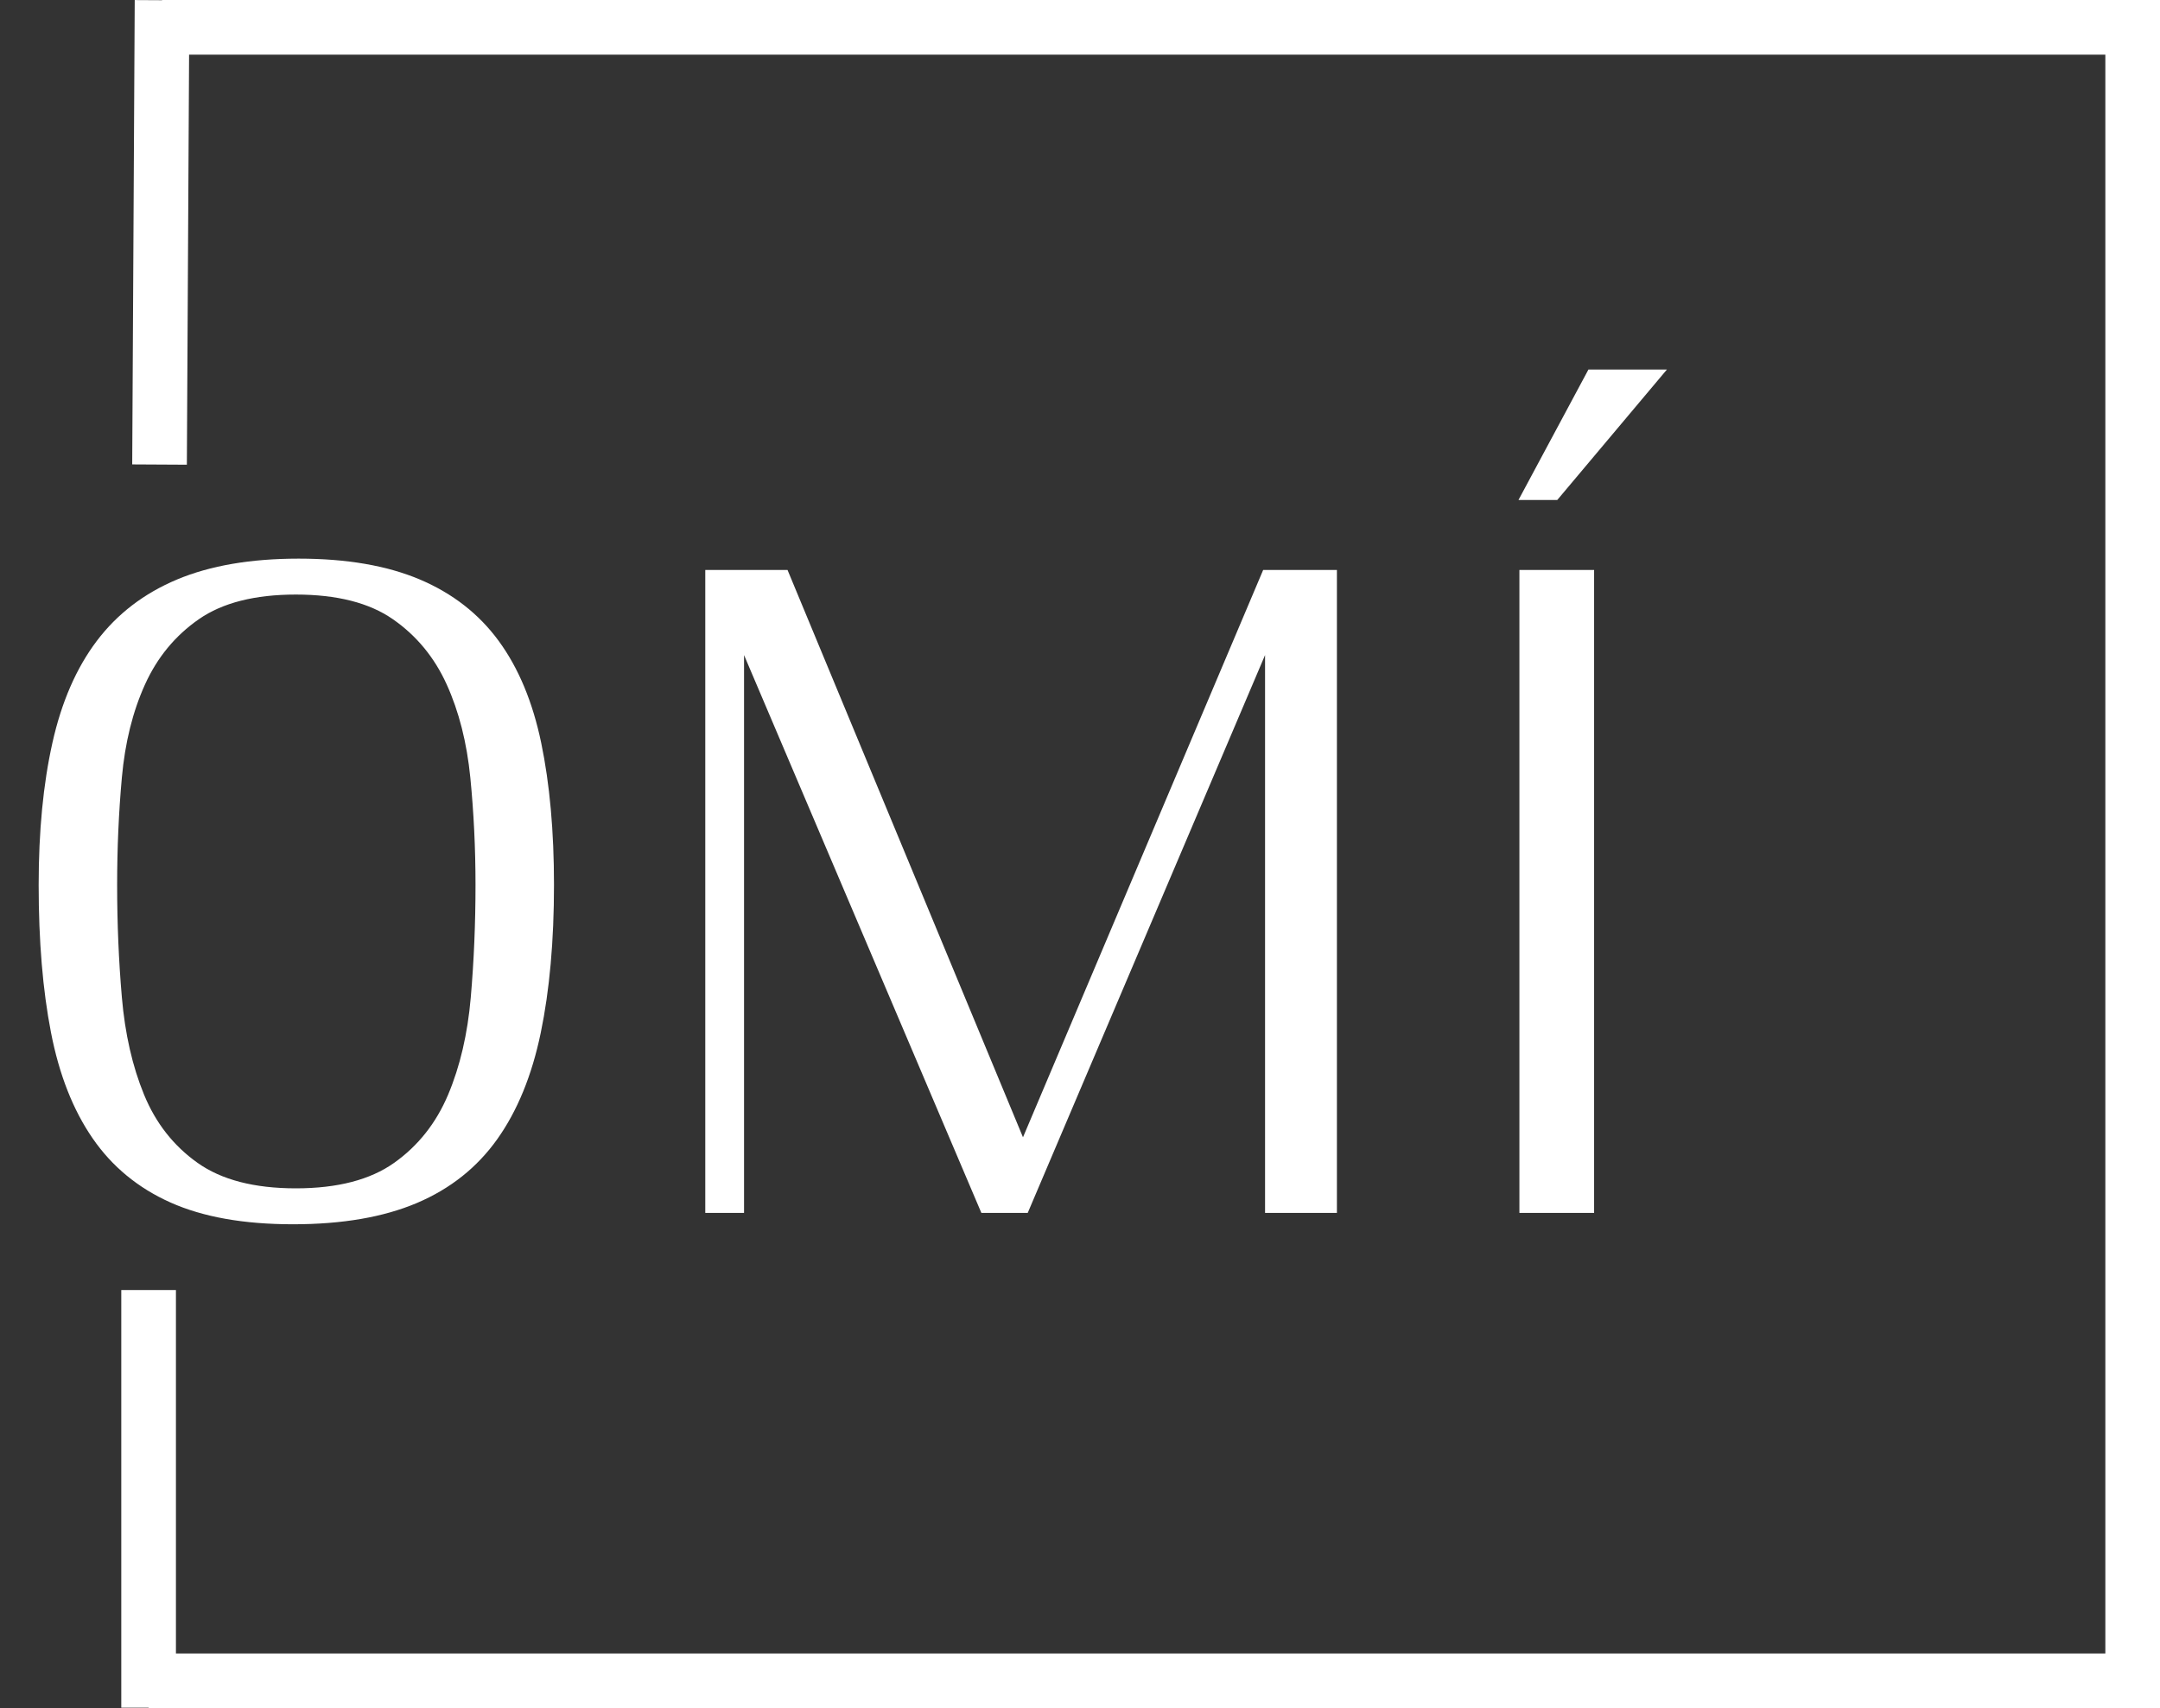 <svg xmlns="http://www.w3.org/2000/svg" xmlns:xlink="http://www.w3.org/1999/xlink" version="1.1" id="Layer_1" x="0px" y="0px" width="395.188px" height="312.54px" viewBox="0 0 395.188 312.54" enable-background="new 0 0 395.188 312.54" xml:space="preserve">
<rect x="0" y="0" width="395.188" height="312.54" fill="#333333" stroke="none"/>
<line stroke="#ffffff" stroke-width="10" stroke-miterlimit="10" x1="29.189" y1="85" x2="29.649" y2="0.04"/>
<line fill="none" stroke="#ffffff" stroke-width="10" stroke-miterlimit="10" x1="29.649" y1="5" x2="395.188" y2="5"/>
<line fill="none" stroke="#ffffff" stroke-width="10" stroke-miterlimit="10" x1="390.188" y1="5" x2="390.188" y2="312.54"/>
<line fill="none" stroke="#ffffff" stroke-width="10" stroke-miterlimit="10" x1="390.188" y1="307.54" x2="27.189" y2="307.54"/>
<line fill="none" stroke="#ffffff" stroke-width="10" stroke-miterlimit="10" x1="27.189" y1="312.456" x2="27.189" y2="236.04"/>
<g>
	<path d="M101.357,161.899c0,10.267-0.809,19.29-2.423,27.075c-1.616,7.784-4.268,14.272-7.958,19.462   c-3.692,5.19-8.593,9.083-14.705,11.678c-6.114,2.595-13.667,3.893-22.663,3.893s-16.465-1.327-22.403-3.979   c-5.941-2.651-10.699-6.573-14.272-11.764c-3.576-5.19-6.115-11.647-7.612-19.376c-1.5-7.726-2.249-16.722-2.249-26.988   c0-9.802,0.835-18.451,2.509-25.95c1.67-7.496,4.382-13.724,8.131-18.684c3.747-4.958,8.65-8.707,14.705-11.245   c6.055-2.535,13.464-3.806,22.23-3.806c8.764,0,16.146,1.271,22.144,3.806c5.995,2.539,10.813,6.288,14.445,11.245   c3.633,4.96,6.229,11.188,7.785,18.684C100.578,143.448,101.357,152.097,101.357,161.899z M86.998,161.899   c0-6.688-0.319-13.234-0.951-19.635c-0.636-6.401-2.076-12.08-4.325-17.041c-2.249-4.958-5.536-8.937-9.861-11.937   c-4.325-2.998-10.237-4.498-17.732-4.498c-7.499,0-13.407,1.5-17.732,4.498c-4.325,3-7.612,6.979-9.861,11.937   c-2.249,4.96-3.663,10.64-4.239,17.041c-0.578,6.401-0.865,12.948-0.865,19.635c0,7.036,0.287,13.899,0.865,20.587   c0.576,6.69,1.93,12.629,4.065,17.819c2.133,5.19,5.39,9.342,9.775,12.456c4.381,3.114,10.38,4.671,17.992,4.671   c7.612,0,13.607-1.557,17.992-4.671c4.382-3.114,7.668-7.266,9.861-12.456c2.189-5.19,3.573-11.129,4.151-17.819   C86.709,175.798,86.998,168.935,86.998,161.899z" style="&#10;    fill: #ffffff;&#10;    color: #fff;&#10;"/>
	<path d="M244.599,221.93h-13.147V119.86l-43.424,102.07h-8.477l-43.423-102.07v102.07h-7.093V104.29h15.051l43.077,103.8   l43.941-103.8h13.494V221.93z" style="&#10;    fill: #ffffff;&#10;"/>
	<path d="M304.975,67.614l-20.067,23.874h-7.094l12.803-23.874H304.975z M291.654,221.93h-13.667V104.29h13.667V221.93z" style="&#10;    fill: #ffffff;&#10;"/>
</g>
</svg>